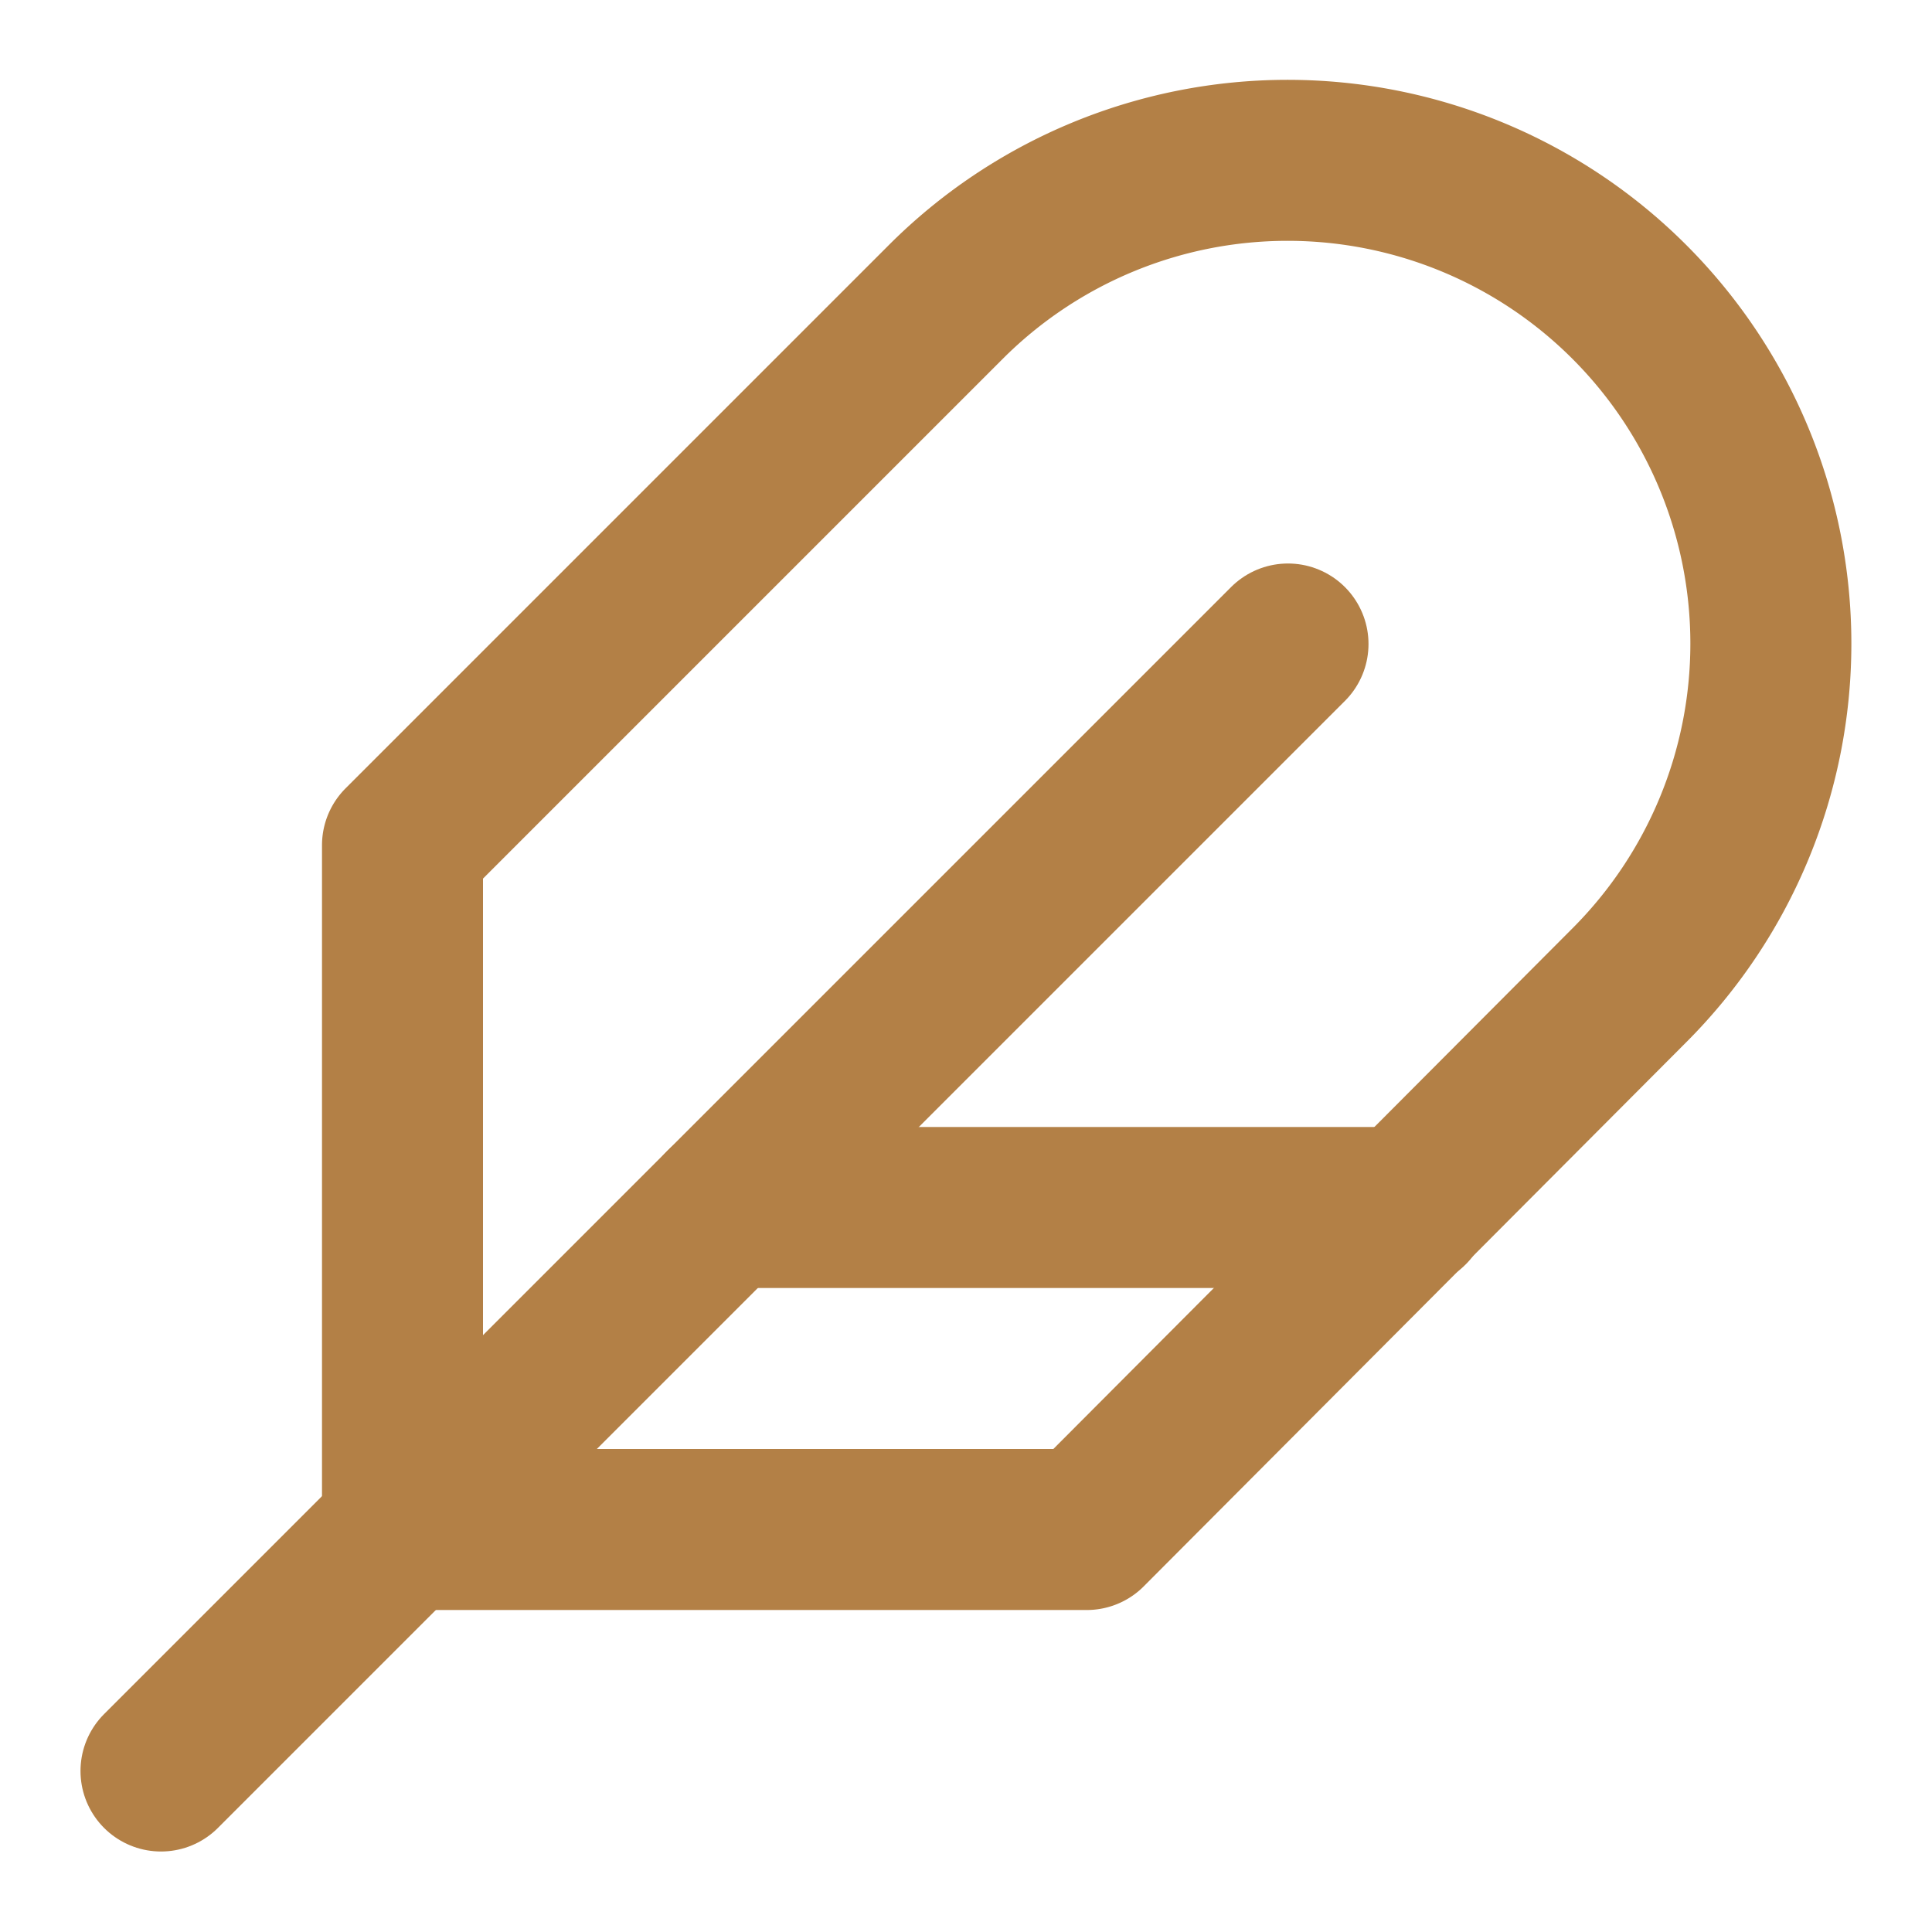 
<svg xmlns="http://www.w3.org/2000/svg" width="32" height="32" viewBox="0 0 24 24" fill="none" stroke="#B38046" stroke-width="2" stroke-linecap="round" stroke-linejoin="round">
  <path d="M20.24 12.24a6 6 0 0 0-8.49-8.49L5 10.5V19h8.5z"/>
  <line x1="16" y1="8" x2="2" y2="22"/>
  <line x1="17.5" y1="15" x2="9" y2="15"/>
</svg>
